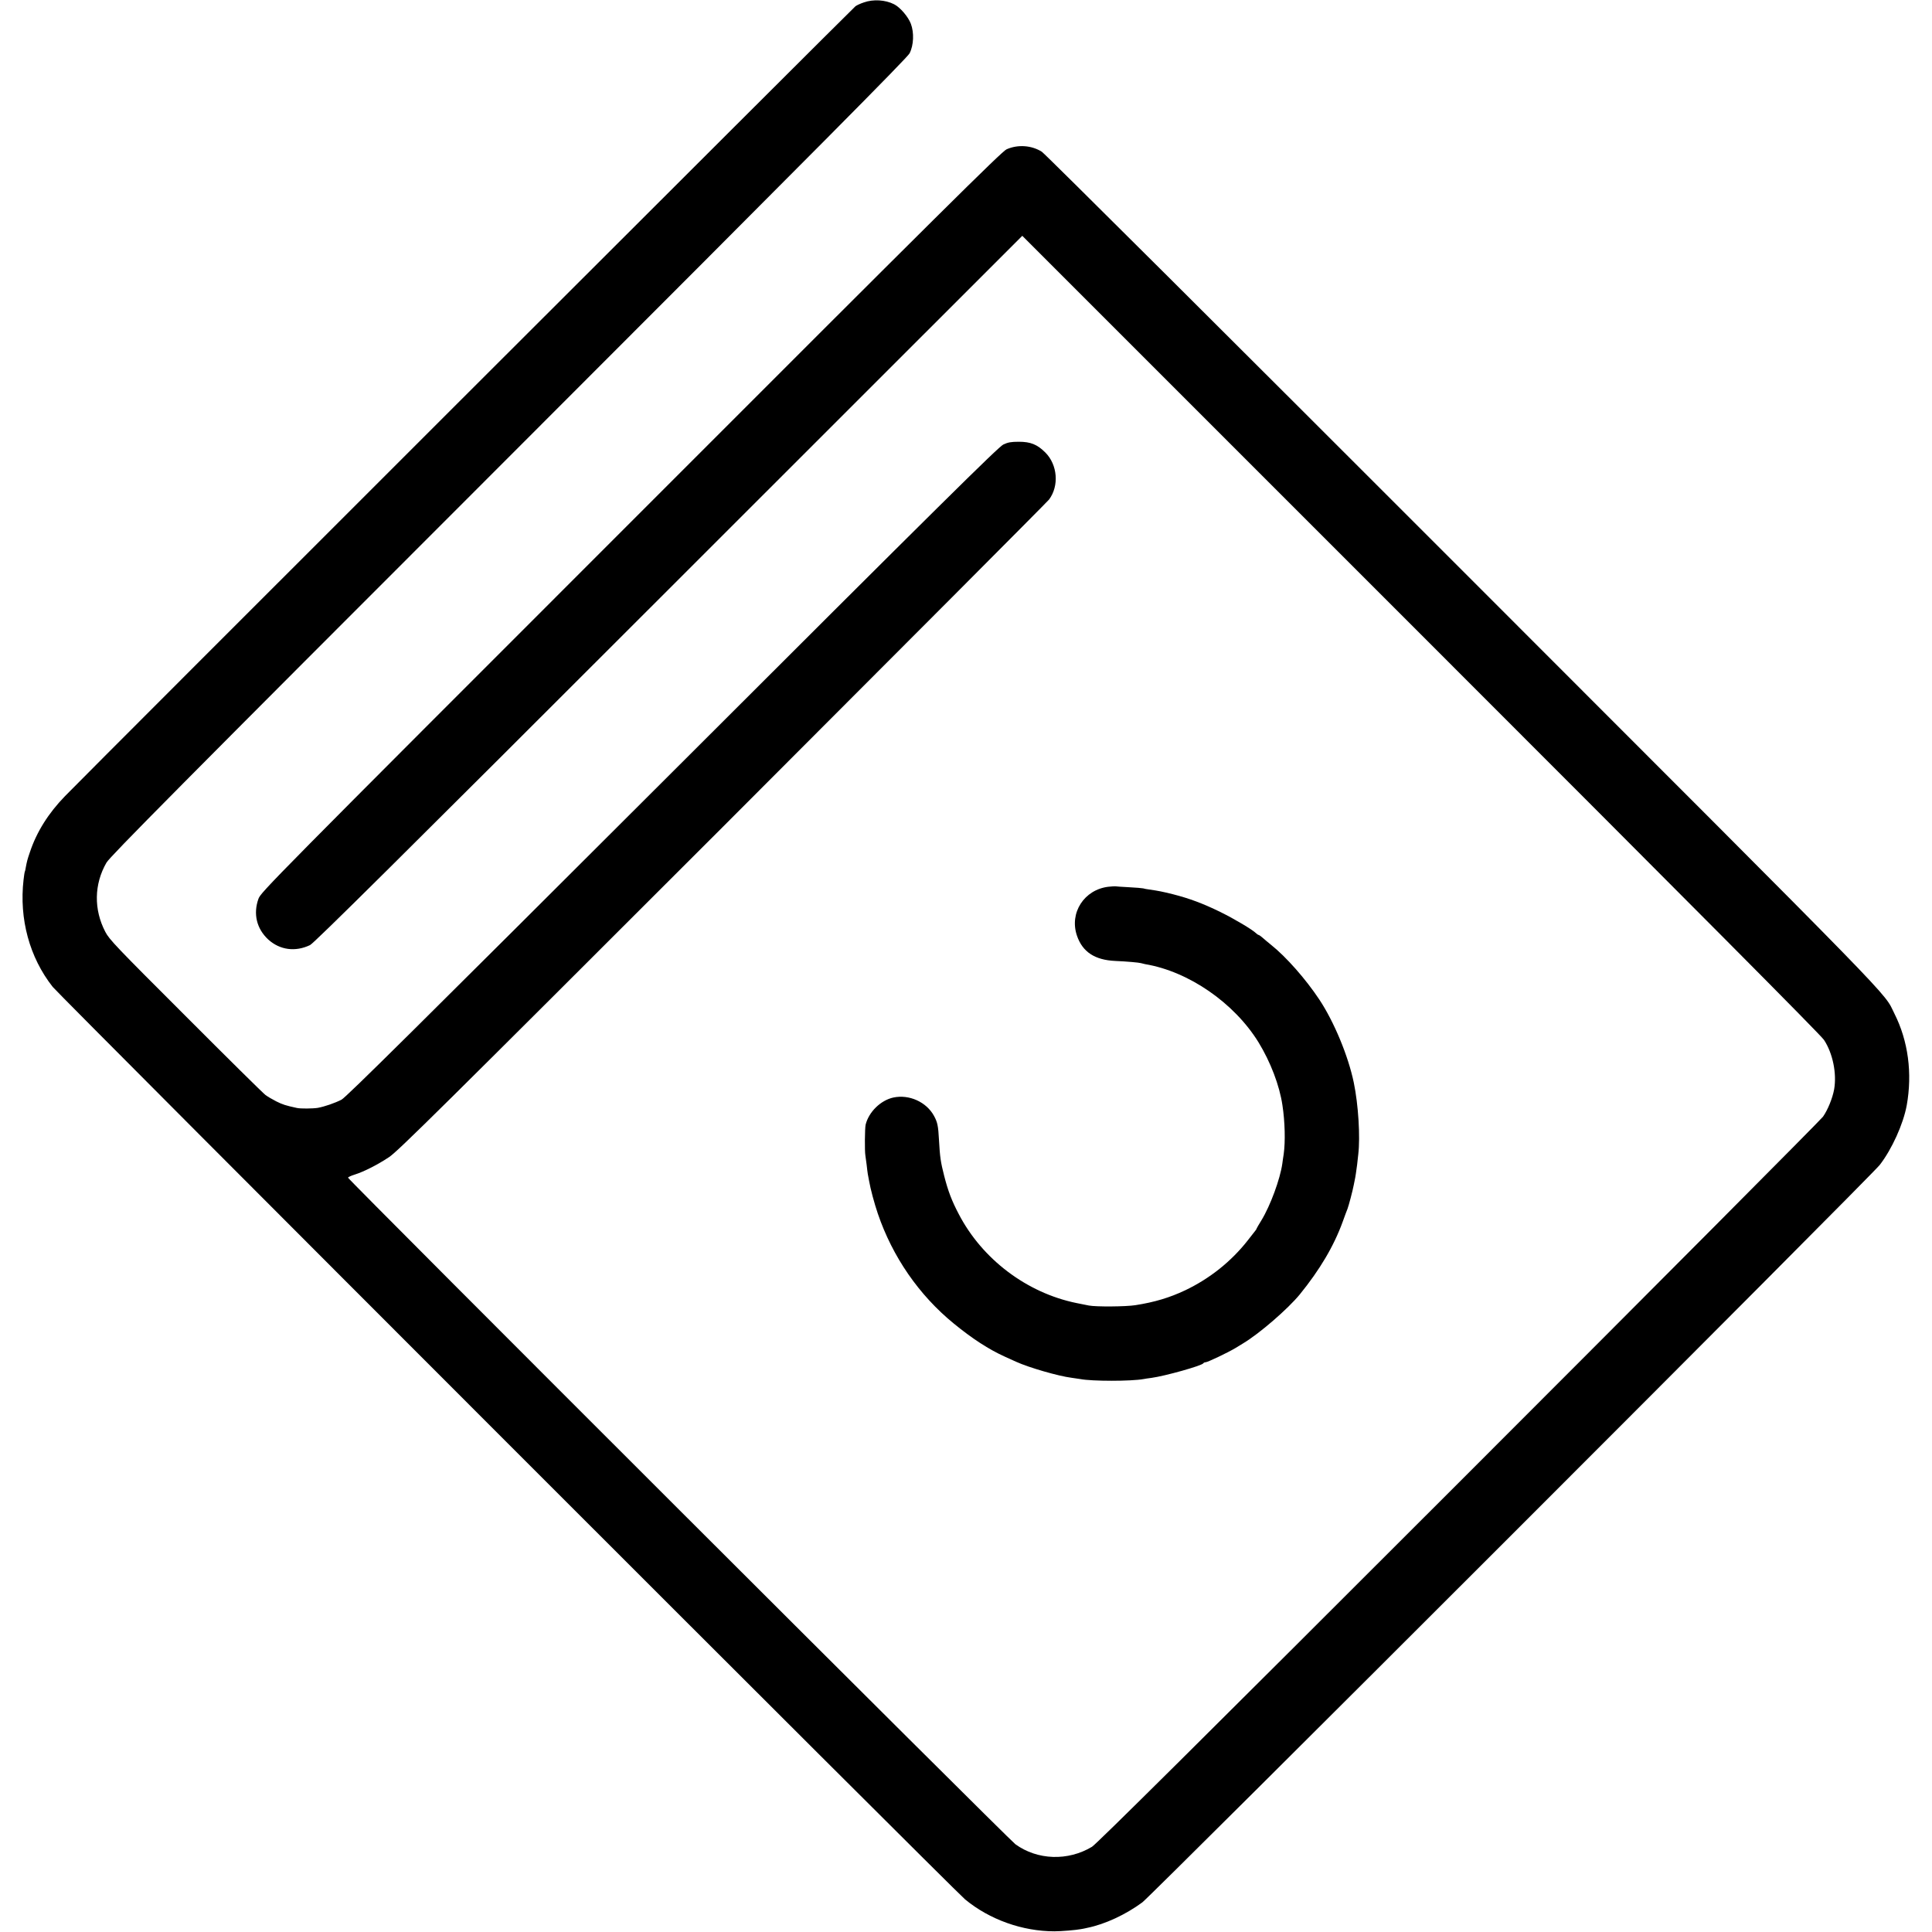 <svg height="1682pt" preserveAspectRatio="xMidYMid meet" viewBox="0 0 1682 1682" width="1682pt" xmlns="http://www.w3.org/2000/svg"><g transform="matrix(.1 0 0 -.1 0 1682)"><path d="m7521 16799c-28-9-60-24-73-33-20-14-6664-6652-6881-6876-145-149-248-312-307-490-22-64-25-77-36-134-2-16-6-32-8-35s-7-35-11-71c-39-340 52-676 254-932 56-71 7857-7874 7943-7944 213-176 499-278 778-278 60 0 190 11 230 19 14 2 39 7 55 11 154 31 335 115 480 222 83 62 6349 6327 6420 6420 106 137 205 356 235 519 50 279 13 560-107 798-100 200 121-27-3762 3858-1989 1990-3636 3631-3661 3646-89 56-208 65-307 21-40-17-576-548-3269-3243-3154-3154-3222-3223-3244-3282-47-131-16-261 86-355 101-91 235-109 363-48 35 17 765 740 3124 3099l3077 3076 3470-3470c2391-2391 3483-3489 3510-3531 76-116 112-291 88-430-14-77-55-178-97-238-21-29-1449-1464-3173-3188-2249-2249-3152-3144-3191-3168-209-126-475-117-667 22-58 42-5810 5787-5810 5803 0 5 26 17 58 27 82 26 198 85 299 152 77 51 443 413 2904 2873 1548 1549 2827 2832 2842 2852 89 119 74 303-32 409-71 71-129 94-231 94-68 0-95-5-135-24-41-19-545-517-2880-2850-2231-2228-2841-2832-2882-2854-57-29-146-60-206-71-43-7-151-8-182-1-97 21-125 30-179 57-33 17-77 42-96 57-19 14-332 323-695 687-604 603-664 666-698 732-102 195-98 416 10 603 32 54 605 633 3503 3531 2708 2709 3470 3477 3489 3515 36 71 40 180 11 257-23 61-93 143-146 170-77 39-181 45-263 16z"/><path d="m9650 9100c-211-25-342-227-274-426 48-141 155-212 334-220 98-4 207-14 223-19 6-2 23-6 37-9 378-63 775-337 987-681 104-170 183-376 208-548 22-143 26-317 11-424-4-26-10-64-12-83-19-135-104-366-182-494-23-37-42-70-42-72 0-3-4-10-10-17-5-7-36-46-68-87-142-181-329-331-543-433-135-64-267-104-435-130-83-13-340-15-404-3-19 4-69 14-110 22-432 89-819 382-1023 774-61 116-93 200-127 333-31 121-37 165-45 309-7 128-13 156-43 212-66 122-216 190-354 161-111-24-215-126-242-237-7-31-9-230-2-268 2-14 7-50 11-81 3-31 8-67 10-80 3-13 8-40 11-59 12-70 46-197 76-285 128-377 359-711 663-959 159-130 303-224 445-288 36-16 79-36 95-43 111-51 371-126 484-140 30-4 63-9 75-11 102-20 444-20 553 0 10 2 40 7 67 10 118 16 439 106 452 127 3 5 11 9 19 9 18 0 194 84 261 124 27 17 58 36 67 41 142 85 390 300 493 426 174 214 297 421 374 634 18 50 36 99 41 110 10 25 45 157 55 210 4 22 8 42 9 45 4 14 15 90 20 130 3 25 7 65 10 90 18 153 1 432-39 625-48 232-172 530-300 723-119 179-288 371-421 477-27 22-61 50-75 63-14 12-28 22-32 22-3 0-13 6-20 13-36 35-188 125-313 187-154 75-266 117-414 155-93 23-123 29-206 41-22 3-46 7-53 10-8 2-64 7-125 10-62 3-114 7-117 8s-30-1-60-4z"/></g></svg>